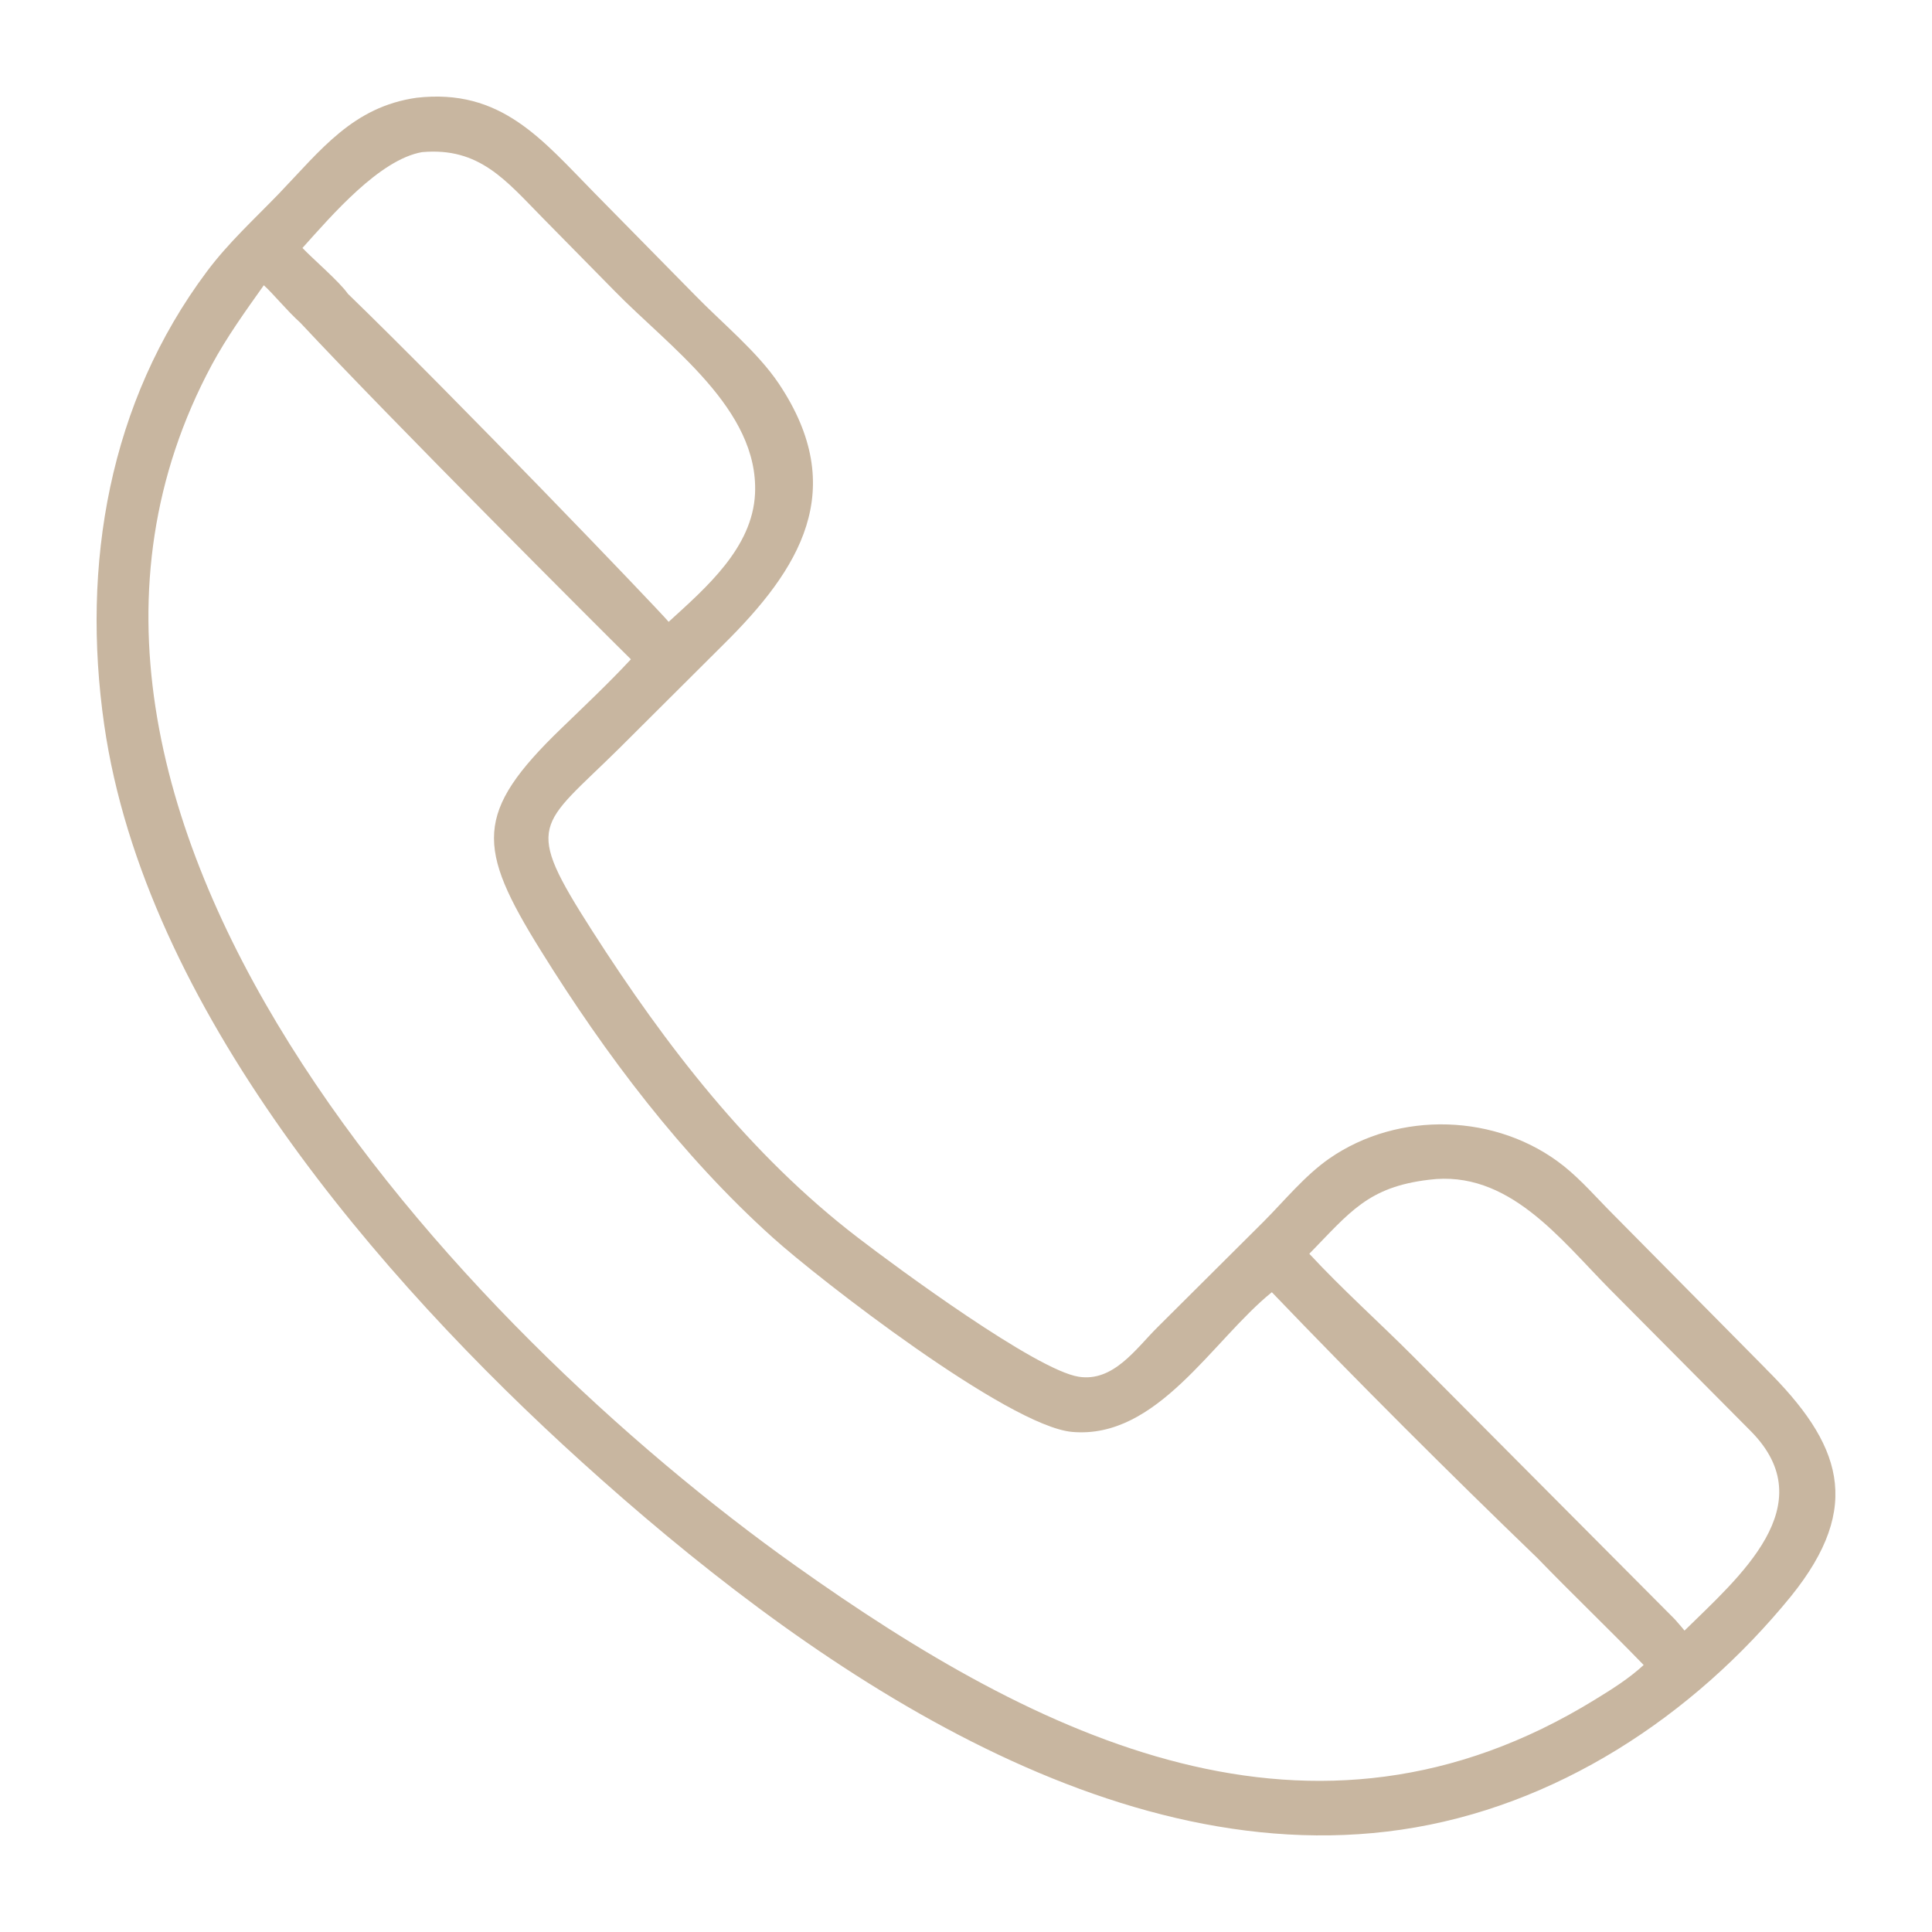 <?xml version="1.0" encoding="UTF-8"?> <svg xmlns="http://www.w3.org/2000/svg" width="20" height="20" viewBox="0 0 20 20" fill="none"><path d="M18.278 14.167L16.695 12.567C16.528 12.4 16.372 12.218 16.187 12.07C15.501 11.525 14.479 11.495 13.761 11.993C13.508 12.169 13.297 12.429 13.079 12.648L11.983 13.739C11.759 13.961 11.527 14.308 11.167 14.252C10.725 14.183 9.291 13.127 8.882 12.813C7.761 11.954 6.888 10.819 6.13 9.635C5.413 8.515 5.579 8.568 6.408 7.749L7.493 6.668C8.271 5.898 8.802 5.073 8.06 3.968C7.839 3.64 7.472 3.341 7.194 3.055L6.157 2.001C5.61 1.445 5.188 0.912 4.312 1.012C3.653 1.106 3.321 1.553 2.885 2.007C2.63 2.271 2.363 2.514 2.142 2.81C1.128 4.165 0.84 5.846 1.079 7.505C1.5 10.425 3.916 13.23 6.03 15.141C8.236 17.135 11.382 19.396 14.504 18.941C16.102 18.708 17.527 17.768 18.539 16.526C19.297 15.588 19.058 14.942 18.277 14.167L18.278 14.167ZM4.368 1.575C4.963 1.521 5.238 1.87 5.619 2.257L6.359 3.009C6.926 3.591 7.857 4.234 7.816 5.111C7.789 5.671 7.311 6.082 6.922 6.437C6.773 6.265 4.702 4.107 3.601 3.041C3.517 2.919 3.246 2.687 3.131 2.567C3.438 2.225 3.93 1.652 4.368 1.575V1.575ZM16.51 17.595C13.583 19.396 10.764 18.006 8.235 16.208C4.801 13.767 -0.282 8.39 2.192 3.778C2.348 3.488 2.541 3.221 2.731 2.953C2.829 3.041 2.967 3.213 3.109 3.341C4.052 4.351 6.228 6.527 6.531 6.825C6.301 7.072 6.054 7.305 5.811 7.54C4.906 8.413 4.933 8.771 5.598 9.84C6.267 10.917 7.055 11.961 7.999 12.811C8.471 13.237 10.436 14.763 11.098 14.823C11.981 14.902 12.55 13.874 13.166 13.377C14.052 14.301 14.996 15.243 15.915 16.129C16.277 16.503 16.653 16.862 17.015 17.236C16.865 17.375 16.685 17.488 16.51 17.595ZM17.438 16.88C17.406 16.839 17.37 16.801 17.337 16.762L14.633 14.045C14.277 13.688 13.896 13.348 13.554 12.979C13.973 12.55 14.161 12.288 14.791 12.213C15.614 12.106 16.15 12.826 16.664 13.345L18.126 14.817C18.881 15.582 18.001 16.326 17.438 16.88Z" fill="#C8B6A0"></path></svg> 